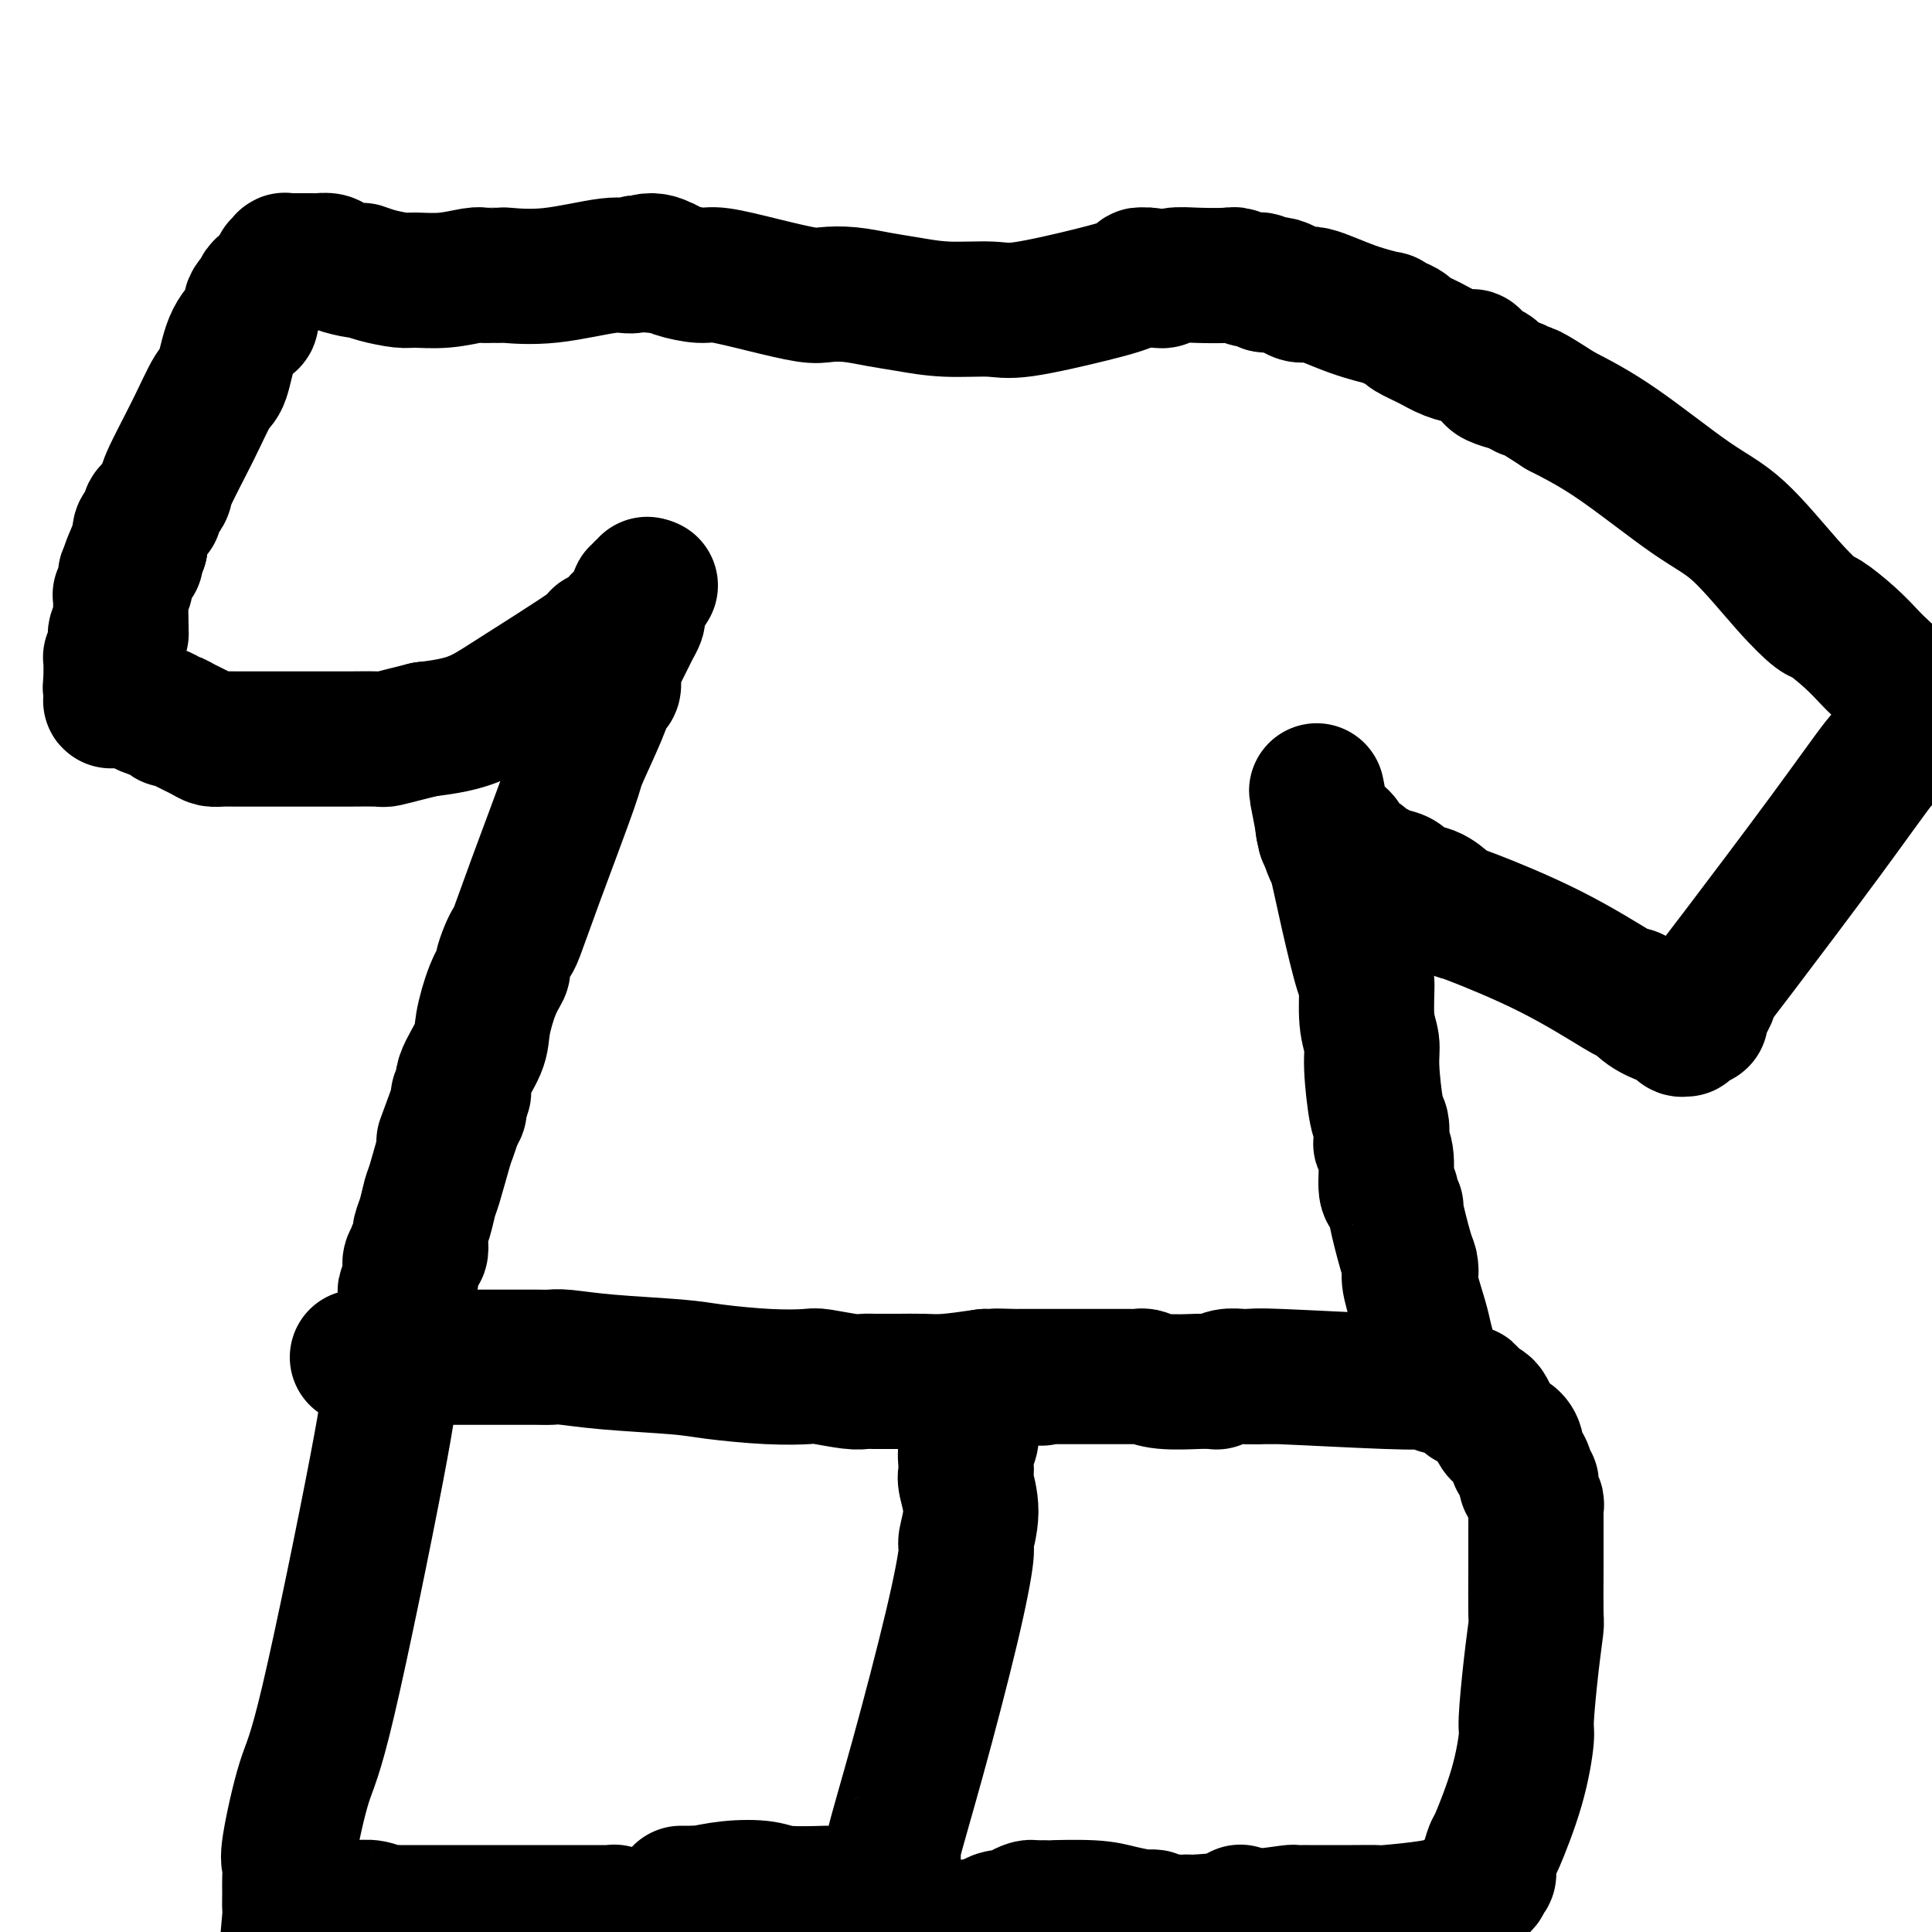 <svg viewBox='0 0 400 400' version='1.1' xmlns='http://www.w3.org/2000/svg' xmlns:xlink='http://www.w3.org/1999/xlink'><g fill='none' stroke='#000000' stroke-width='28' stroke-linecap='round' stroke-linejoin='round'><path d='M74,281c1.840,0.000 3.681,0.000 5,0c1.319,-0.000 2.117,-0.000 5,0c2.883,0.000 7.850,0.000 12,0c4.150,-0.000 7.482,-0.001 9,0c1.518,0.001 1.223,0.003 2,0c0.777,-0.003 2.626,-0.012 4,0c1.374,0.012 2.273,0.044 3,0c0.727,-0.044 1.283,-0.166 3,0c1.717,0.166 4.597,0.619 9,1c4.403,0.381 10.331,0.690 14,1c3.669,0.310 5.080,0.623 8,1c2.920,0.377 7.349,0.819 11,1c3.651,0.181 6.525,0.101 8,0c1.475,-0.101 1.549,-0.223 3,0c1.451,0.223 4.277,0.792 6,1c1.723,0.208 2.344,0.056 3,0c0.656,-0.056 1.348,-0.014 2,0c0.652,0.014 1.266,0.001 2,0c0.734,-0.001 1.588,0.010 3,0c1.412,-0.010 3.380,-0.041 5,0c1.620,0.041 2.891,0.155 5,0c2.109,-0.155 5.054,-0.577 8,-1'/><path d='M204,285c20.908,0.619 8.178,0.166 4,0c-4.178,-0.166 0.194,-0.044 2,0c1.806,0.044 1.044,0.012 1,0c-0.044,-0.012 0.628,-0.003 1,0c0.372,0.003 0.444,0.001 1,0c0.556,-0.001 1.594,-0.000 3,0c1.406,0.000 3.178,0.000 4,0c0.822,-0.000 0.694,0.000 2,0c1.306,-0.000 4.048,-0.000 6,0c1.952,0.000 3.115,0.000 4,0c0.885,-0.000 1.493,-0.001 2,0c0.507,0.001 0.915,0.004 1,0c0.085,-0.004 -0.153,-0.015 0,0c0.153,0.015 0.695,0.057 1,0c0.305,-0.057 0.372,-0.211 1,0c0.628,0.211 1.818,0.789 4,1c2.182,0.211 5.355,0.057 7,0c1.645,-0.057 1.761,-0.015 2,0c0.239,0.015 0.600,0.004 1,0c0.400,-0.004 0.840,-0.001 1,0c0.160,0.001 0.042,0.001 0,0c-0.042,-0.001 -0.006,-0.004 0,0c0.006,0.004 -0.016,0.015 0,0c0.016,-0.015 0.070,-0.057 0,0c-0.070,0.057 -0.265,0.211 0,0c0.265,-0.211 0.989,-0.789 2,-1c1.011,-0.211 2.310,-0.057 3,0c0.690,0.057 0.773,0.015 1,0c0.227,-0.015 0.600,-0.004 1,0c0.400,0.004 0.829,0.001 1,0c0.171,-0.001 0.086,-0.001 0,0'/><path d='M260,285c8.664,0.001 2.325,0.004 0,0c-2.325,-0.004 -0.635,-0.015 0,0c0.635,0.015 0.217,0.056 0,0c-0.217,-0.056 -0.233,-0.207 5,0c5.233,0.207 15.714,0.773 22,1c6.286,0.227 8.378,0.114 9,0c0.622,-0.114 -0.225,-0.231 0,0c0.225,0.231 1.521,0.808 2,1c0.479,0.192 0.142,-0.001 0,0c-0.142,0.001 -0.090,0.198 0,0c0.090,-0.198 0.216,-0.789 0,-1c-0.216,-0.211 -0.776,-0.042 -1,0c-0.224,0.042 -0.113,-0.044 0,0c0.113,0.044 0.226,0.219 0,0c-0.226,-0.219 -0.793,-0.833 -1,-1c-0.207,-0.167 -0.055,0.113 0,0c0.055,-0.113 0.011,-0.617 0,-1c-0.011,-0.383 0.009,-0.643 0,-1c-0.009,-0.357 -0.048,-0.809 0,-1c0.048,-0.191 0.184,-0.120 0,-1c-0.184,-0.880 -0.689,-2.710 -1,-4c-0.311,-1.290 -0.430,-2.040 -1,-4c-0.570,-1.960 -1.591,-5.132 -2,-7c-0.409,-1.868 -0.204,-2.434 0,-3'/><path d='M292,263c-0.626,-3.512 -0.191,-0.792 0,0c0.191,0.792 0.138,-0.344 0,-1c-0.138,-0.656 -0.362,-0.831 -1,-3c-0.638,-2.169 -1.692,-6.331 -2,-8c-0.308,-1.669 0.129,-0.845 0,-1c-0.129,-0.155 -0.823,-1.289 -1,-2c-0.177,-0.711 0.163,-1.001 0,-1c-0.163,0.001 -0.827,0.291 -1,-1c-0.173,-1.291 0.147,-4.163 0,-6c-0.147,-1.837 -0.761,-2.637 -1,-3c-0.239,-0.363 -0.101,-0.287 0,-1c0.101,-0.713 0.167,-2.213 0,-3c-0.167,-0.787 -0.566,-0.860 -1,-3c-0.434,-2.140 -0.902,-6.347 -1,-9c-0.098,-2.653 0.175,-3.753 0,-5c-0.175,-1.247 -0.796,-2.642 -1,-5c-0.204,-2.358 0.009,-5.681 0,-7c-0.009,-1.319 -0.241,-0.635 -1,-3c-0.759,-2.365 -2.045,-7.780 -3,-12c-0.955,-4.220 -1.580,-7.246 -2,-9c-0.420,-1.754 -0.634,-2.235 -1,-3c-0.366,-0.765 -0.883,-1.813 -1,-3c-0.117,-1.187 0.165,-2.514 0,-3c-0.165,-0.486 -0.776,-0.130 -1,0c-0.224,0.130 -0.060,0.035 0,0c0.060,-0.035 0.017,-0.010 0,0c-0.017,0.010 -0.009,0.005 0,0'/><path d='M274,171c-2.769,-14.233 -0.690,-3.815 0,0c0.690,3.815 -0.007,1.026 0,0c0.007,-1.026 0.719,-0.290 1,0c0.281,0.290 0.131,0.133 0,0c-0.131,-0.133 -0.241,-0.243 0,0c0.241,0.243 0.834,0.839 1,1c0.166,0.161 -0.096,-0.111 0,0c0.096,0.111 0.549,0.607 1,1c0.451,0.393 0.899,0.683 1,1c0.101,0.317 -0.146,0.662 0,1c0.146,0.338 0.683,0.669 1,1c0.317,0.331 0.414,0.663 1,1c0.586,0.337 1.662,0.678 2,1c0.338,0.322 -0.062,0.626 0,1c0.062,0.374 0.587,0.820 1,1c0.413,0.180 0.714,0.094 1,0c0.286,-0.094 0.558,-0.195 1,0c0.442,0.195 1.054,0.687 2,1c0.946,0.313 2.225,0.447 3,1c0.775,0.553 1.047,1.524 2,2c0.953,0.476 2.589,0.457 4,1c1.411,0.543 2.597,1.647 3,2c0.403,0.353 0.021,-0.044 0,0c-0.021,0.044 0.317,0.531 1,1c0.683,0.469 1.710,0.921 2,1c0.290,0.079 -0.158,-0.213 3,1c3.158,1.213 9.921,3.933 16,7c6.079,3.067 11.475,6.482 14,8c2.525,1.518 2.180,1.139 2,1c-0.180,-0.139 -0.194,-0.040 0,0c0.194,0.040 0.597,0.020 1,0'/><path d='M338,206c8.804,4.155 3.813,1.543 2,1c-1.813,-0.543 -0.448,0.983 1,2c1.448,1.017 2.981,1.526 4,2c1.019,0.474 1.526,0.912 2,1c0.474,0.088 0.915,-0.175 1,0c0.085,0.175 -0.185,0.789 0,1c0.185,0.211 0.824,0.018 1,0c0.176,-0.018 -0.110,0.138 0,0c0.110,-0.138 0.618,-0.572 1,-1c0.382,-0.428 0.638,-0.850 1,-1c0.362,-0.150 0.829,-0.026 1,0c0.171,0.026 0.045,-0.044 0,0c-0.045,0.044 -0.009,0.202 0,0c0.009,-0.202 -0.007,-0.765 0,-1c0.007,-0.235 0.038,-0.141 0,0c-0.038,0.141 -0.147,0.329 0,0c0.147,-0.329 0.548,-1.176 1,-2c0.452,-0.824 0.955,-1.626 1,-2c0.045,-0.374 -0.367,-0.319 0,-1c0.367,-0.681 1.513,-2.099 6,-8c4.487,-5.901 12.316,-16.284 18,-24c5.684,-7.716 9.222,-12.765 11,-15c1.778,-2.235 1.797,-1.657 2,-2c0.203,-0.343 0.590,-1.609 1,-2c0.410,-0.391 0.842,0.091 1,0c0.158,-0.091 0.043,-0.755 0,-1c-0.043,-0.245 -0.012,-0.070 0,0c0.012,0.070 0.006,0.035 0,0'/><path d='M393,153c6.493,-8.972 1.726,-2.401 0,0c-1.726,2.401 -0.411,0.633 0,0c0.411,-0.633 -0.082,-0.130 0,0c0.082,0.130 0.740,-0.111 1,0c0.260,0.111 0.122,0.576 0,0c-0.122,-0.576 -0.229,-2.193 0,-3c0.229,-0.807 0.793,-0.804 1,-1c0.207,-0.196 0.055,-0.592 0,-1c-0.055,-0.408 -0.015,-0.828 0,-1c0.015,-0.172 0.004,-0.098 0,0c-0.004,0.098 -0.000,0.219 0,0c0.000,-0.219 -0.004,-0.777 0,-1c0.004,-0.223 0.015,-0.112 0,0c-0.015,0.112 -0.055,0.225 0,0c0.055,-0.225 0.206,-0.787 0,-1c-0.206,-0.213 -0.769,-0.078 -1,0c-0.231,0.078 -0.130,0.097 0,0c0.130,-0.097 0.287,-0.310 0,-1c-0.287,-0.690 -1.019,-1.856 -2,-3c-0.981,-1.144 -2.210,-2.265 -3,-3c-0.790,-0.735 -1.140,-1.085 -2,-2c-0.860,-0.915 -2.229,-2.394 -4,-4c-1.771,-1.606 -3.942,-3.340 -5,-4c-1.058,-0.660 -1.002,-0.247 -2,-1c-0.998,-0.753 -3.049,-2.671 -6,-6c-2.951,-3.329 -6.801,-8.067 -10,-11c-3.199,-2.933 -5.746,-4.059 -10,-7c-4.254,-2.941 -10.215,-7.697 -15,-11c-4.785,-3.303 -8.392,-5.151 -12,-7'/><path d='M323,85c-7.228,-4.726 -6.797,-4.040 -7,-4c-0.203,0.040 -1.041,-0.565 -2,-1c-0.959,-0.435 -2.040,-0.699 -3,-1c-0.960,-0.301 -1.799,-0.640 -2,-1c-0.201,-0.360 0.235,-0.740 0,-1c-0.235,-0.260 -1.142,-0.401 -2,-1c-0.858,-0.599 -1.666,-1.656 -2,-2c-0.334,-0.344 -0.193,0.024 -1,0c-0.807,-0.024 -2.561,-0.440 -4,-1c-1.439,-0.560 -2.562,-1.264 -4,-2c-1.438,-0.736 -3.189,-1.502 -4,-2c-0.811,-0.498 -0.681,-0.726 -1,-1c-0.319,-0.274 -1.087,-0.593 -2,-1c-0.913,-0.407 -1.972,-0.902 -2,-1c-0.028,-0.098 0.975,0.200 0,0c-0.975,-0.200 -3.928,-0.900 -7,-2c-3.072,-1.100 -6.261,-2.600 -8,-3c-1.739,-0.400 -2.026,0.300 -3,0c-0.974,-0.300 -2.636,-1.601 -4,-2c-1.364,-0.399 -2.431,0.103 -3,0c-0.569,-0.103 -0.640,-0.812 -1,-1c-0.360,-0.188 -1.010,0.145 -2,0c-0.990,-0.145 -2.321,-0.767 -3,-1c-0.679,-0.233 -0.708,-0.076 -2,0c-1.292,0.076 -3.849,0.073 -6,0c-2.151,-0.073 -3.896,-0.215 -5,0c-1.104,0.215 -1.566,0.789 -2,1c-0.434,0.211 -0.838,0.060 -1,0c-0.162,-0.060 -0.081,-0.030 0,0'/><path d='M240,58c-0.765,-0.431 -1.529,-0.861 -2,-1c-0.471,-0.139 -0.647,0.015 -1,0c-0.353,-0.015 -0.883,-0.198 -1,0c-0.117,0.198 0.179,0.775 0,1c-0.179,0.225 -0.834,0.096 -1,0c-0.166,-0.096 0.158,-0.159 0,0c-0.158,0.159 -0.798,0.541 -2,1c-1.202,0.459 -2.967,0.996 -7,2c-4.033,1.004 -10.334,2.477 -14,3c-3.666,0.523 -4.695,0.098 -7,0c-2.305,-0.098 -5.884,0.131 -9,0c-3.116,-0.131 -5.768,-0.622 -8,-1c-2.232,-0.378 -4.046,-0.643 -6,-1c-1.954,-0.357 -4.050,-0.807 -6,-1c-1.950,-0.193 -3.755,-0.128 -5,0c-1.245,0.128 -1.930,0.319 -4,0c-2.070,-0.319 -5.524,-1.147 -9,-2c-3.476,-0.853 -6.973,-1.731 -9,-2c-2.027,-0.269 -2.585,0.072 -4,0c-1.415,-0.072 -3.689,-0.558 -5,-1c-1.311,-0.442 -1.660,-0.841 -2,-1c-0.340,-0.159 -0.670,-0.080 -1,0'/><path d='M137,55c-9.348,-1.313 -3.217,-0.096 -1,0c2.217,0.096 0.519,-0.931 -1,-1c-1.519,-0.069 -2.861,0.819 -4,1c-1.139,0.181 -2.076,-0.344 -5,0c-2.924,0.344 -7.834,1.556 -12,2c-4.166,0.444 -7.589,0.118 -9,0c-1.411,-0.118 -0.812,-0.028 -1,0c-0.188,0.028 -1.164,-0.007 -2,0c-0.836,0.007 -1.534,0.055 -2,0c-0.466,-0.055 -0.701,-0.214 -2,0c-1.299,0.214 -3.662,0.799 -6,1c-2.338,0.201 -4.651,0.016 -6,0c-1.349,-0.016 -1.734,0.137 -3,0c-1.266,-0.137 -3.413,-0.562 -5,-1c-1.587,-0.438 -2.614,-0.888 -3,-1c-0.386,-0.112 -0.130,0.114 -1,0c-0.870,-0.114 -2.864,-0.566 -4,-1c-1.136,-0.434 -1.412,-0.848 -2,-1c-0.588,-0.152 -1.487,-0.041 -2,0c-0.513,0.041 -0.639,0.011 -1,0c-0.361,-0.011 -0.957,-0.004 -2,0c-1.043,0.004 -2.532,0.005 -3,0c-0.468,-0.005 0.085,-0.015 0,0c-0.085,0.015 -0.807,0.057 -1,0c-0.193,-0.057 0.145,-0.211 0,0c-0.145,0.211 -0.771,0.789 -1,1c-0.229,0.211 -0.062,0.057 0,0c0.062,-0.057 0.018,-0.016 0,0c-0.018,0.016 -0.009,0.008 0,0'/><path d='M55,59c-0.484,0.347 -0.968,0.693 -1,1c-0.032,0.307 0.388,0.574 0,1c-0.388,0.426 -1.585,1.011 -2,2c-0.415,0.989 -0.049,2.382 0,3c0.049,0.618 -0.217,0.459 -1,1c-0.783,0.541 -2.081,1.780 -3,4c-0.919,2.220 -1.460,5.419 -2,7c-0.540,1.581 -1.081,1.544 -2,3c-0.919,1.456 -2.217,4.404 -4,8c-1.783,3.596 -4.051,7.838 -5,10c-0.949,2.162 -0.580,2.244 -1,3c-0.420,0.756 -1.628,2.187 -2,3c-0.372,0.813 0.094,1.010 0,1c-0.094,-0.010 -0.747,-0.225 -1,0c-0.253,0.225 -0.107,0.892 0,1c0.107,0.108 0.173,-0.342 0,0c-0.173,0.342 -0.585,1.477 -1,2c-0.415,0.523 -0.833,0.435 -1,1c-0.167,0.565 -0.084,1.782 0,3'/><path d='M29,113c-4.248,8.592 -1.869,3.072 -1,1c0.869,-2.072 0.229,-0.696 0,0c-0.229,0.696 -0.046,0.711 0,1c0.046,0.289 -0.044,0.850 0,1c0.044,0.150 0.223,-0.112 0,0c-0.223,0.112 -0.848,0.598 -1,1c-0.152,0.402 0.170,0.721 0,1c-0.170,0.279 -0.830,0.519 -1,1c-0.170,0.481 0.151,1.205 0,2c-0.151,0.795 -0.772,1.662 -1,2c-0.228,0.338 -0.061,0.147 0,0c0.061,-0.147 0.016,-0.250 0,0c-0.016,0.250 -0.004,0.852 0,1c0.004,0.148 0.001,-0.157 0,0c-0.001,0.157 -0.000,0.778 0,1c0.000,0.222 0.000,0.046 0,0c-0.000,-0.046 -0.000,0.039 0,0c0.000,-0.039 0.000,-0.203 0,0c-0.000,0.203 -0.000,0.772 0,1c0.000,0.228 0.000,0.114 0,0c-0.000,-0.114 -0.000,-0.227 0,0c0.000,0.227 0.000,0.793 0,1c-0.000,0.207 -0.000,0.054 0,0c0.000,-0.054 0.000,-0.011 0,0c-0.000,0.011 -0.000,-0.011 0,0c0.000,0.011 0.000,0.055 0,0c-0.000,-0.055 -0.000,-0.208 0,0c0.000,0.208 0.000,0.777 0,1c-0.000,0.223 -0.000,0.098 0,0c0.000,-0.098 0.000,-0.171 0,0c-0.000,0.171 -0.000,0.585 0,1'/><path d='M25,129c-0.614,2.642 -0.151,1.248 0,1c0.151,-0.248 -0.012,0.652 0,1c0.012,0.348 0.199,0.146 0,0c-0.199,-0.146 -0.785,-0.236 -1,0c-0.215,0.236 -0.057,0.799 0,1c0.057,0.201 0.015,0.040 0,0c-0.015,-0.040 -0.004,0.041 0,0c0.004,-0.041 0.001,-0.204 0,0c-0.001,0.204 0.001,0.775 0,1c-0.001,0.225 -0.004,0.102 0,0c0.004,-0.102 0.015,-0.185 0,0c-0.015,0.185 -0.057,0.637 0,1c0.057,0.363 0.211,0.637 0,1c-0.211,0.363 -0.789,0.814 -1,1c-0.211,0.186 -0.057,0.106 0,0c0.057,-0.106 0.015,-0.238 0,0c-0.015,0.238 -0.004,0.847 0,1c0.004,0.153 0.001,-0.152 0,0c-0.001,0.152 -0.000,0.759 0,1c0.000,0.241 0.000,0.116 0,0c-0.000,-0.116 -0.000,-0.224 0,0c0.000,0.224 0.000,0.778 0,1c-0.000,0.222 -0.000,0.112 0,0c0.000,-0.112 0.000,-0.226 0,0c-0.000,0.226 -0.000,0.793 0,1c0.000,0.207 0.000,0.055 0,0c-0.000,-0.055 -0.000,-0.012 0,0c0.000,0.012 0.000,-0.007 0,0c-0.000,0.007 -0.000,0.040 0,0c0.000,-0.040 0.000,-0.154 0,0c-0.000,0.154 -0.000,0.577 0,1'/><path d='M23,141c-0.310,2.034 -0.084,1.119 0,1c0.084,-0.119 0.025,0.556 0,1c-0.025,0.444 -0.017,0.655 0,1c0.017,0.345 0.041,0.825 0,1c-0.041,0.175 -0.149,0.046 0,0c0.149,-0.046 0.554,-0.009 1,0c0.446,0.009 0.933,-0.009 1,0c0.067,0.009 -0.287,0.043 0,0c0.287,-0.043 1.215,-0.165 2,0c0.785,0.165 1.429,0.618 2,1c0.571,0.382 1.071,0.693 2,1c0.929,0.307 2.287,0.611 3,1c0.713,0.389 0.782,0.865 1,1c0.218,0.135 0.586,-0.069 1,0c0.414,0.069 0.876,0.411 2,1c1.124,0.589 2.911,1.426 4,2c1.089,0.574 1.481,0.886 2,1c0.519,0.114 1.167,0.031 2,0c0.833,-0.031 1.852,-0.008 3,0c1.148,0.008 2.424,0.002 3,0c0.576,-0.002 0.452,-0.001 1,0c0.548,0.001 1.768,0.000 3,0c1.232,-0.000 2.475,0.000 3,0c0.525,-0.000 0.330,-0.000 1,0c0.670,0.000 2.205,0.001 4,0c1.795,-0.001 3.852,-0.003 5,0c1.148,0.003 1.388,0.012 3,0c1.612,-0.012 4.597,-0.044 6,0c1.403,0.044 1.224,0.166 2,0c0.776,-0.166 2.507,-0.619 4,-1c1.493,-0.381 2.746,-0.691 4,-1'/><path d='M88,151c9.337,-1.030 11.679,-2.605 17,-6c5.321,-3.395 13.621,-8.612 17,-11c3.379,-2.388 1.836,-1.949 2,-2c0.164,-0.051 2.034,-0.592 3,-1c0.966,-0.408 1.029,-0.684 1,-1c-0.029,-0.316 -0.151,-0.673 0,-1c0.151,-0.327 0.576,-0.623 1,-1c0.424,-0.377 0.848,-0.837 1,-1c0.152,-0.163 0.031,-0.031 0,0c-0.031,0.031 0.029,-0.038 0,0c-0.029,0.038 -0.147,0.183 0,0c0.147,-0.183 0.560,-0.694 1,-1c0.440,-0.306 0.906,-0.408 1,-1c0.094,-0.592 -0.185,-1.676 0,-2c0.185,-0.324 0.834,0.110 1,0c0.166,-0.110 -0.152,-0.766 0,-1c0.152,-0.234 0.773,-0.046 1,0c0.227,0.046 0.061,-0.049 0,0c-0.061,0.049 -0.016,0.244 0,0c0.016,-0.244 0.005,-0.927 0,-1c-0.005,-0.073 -0.002,0.463 0,1'/><path d='M134,122c1.148,-1.449 0.519,-0.572 0,0c-0.519,0.572 -0.927,0.839 -1,1c-0.073,0.161 0.188,0.217 0,1c-0.188,0.783 -0.824,2.293 -1,3c-0.176,0.707 0.108,0.611 0,1c-0.108,0.389 -0.607,1.261 -1,2c-0.393,0.739 -0.679,1.344 -1,2c-0.321,0.656 -0.677,1.364 -1,2c-0.323,0.636 -0.612,1.200 -1,2c-0.388,0.800 -0.875,1.837 -1,3c-0.125,1.163 0.112,2.454 0,3c-0.112,0.546 -0.575,0.347 -1,1c-0.425,0.653 -0.814,2.157 -2,5c-1.186,2.843 -3.168,7.023 -4,9c-0.832,1.977 -0.513,1.750 -2,6c-1.487,4.250 -4.781,12.978 -7,19c-2.219,6.022 -3.364,9.338 -4,11c-0.636,1.662 -0.765,1.670 -1,2c-0.235,0.330 -0.578,0.983 -1,2c-0.422,1.017 -0.923,2.398 -1,3c-0.077,0.602 0.269,0.426 0,1c-0.269,0.574 -1.153,1.897 -2,4c-0.847,2.103 -1.656,4.984 -2,7c-0.344,2.016 -0.222,3.166 -1,5c-0.778,1.834 -2.457,4.352 -3,6c-0.543,1.648 0.051,2.428 0,3c-0.051,0.572 -0.746,0.938 -1,1c-0.254,0.062 -0.068,-0.179 0,0c0.068,0.179 0.018,0.779 0,1c-0.018,0.221 -0.005,0.063 0,0c0.005,-0.063 0.003,-0.032 0,0'/><path d='M95,228c-6.033,16.399 -1.617,4.398 0,0c1.617,-4.398 0.433,-1.192 0,0c-0.433,1.192 -0.116,0.371 0,0c0.116,-0.371 0.032,-0.293 0,0c-0.032,0.293 -0.012,0.799 0,1c0.012,0.201 0.017,0.096 0,0c-0.017,-0.096 -0.057,-0.183 0,0c0.057,0.183 0.211,0.637 0,1c-0.211,0.363 -0.788,0.636 -1,1c-0.212,0.364 -0.061,0.818 0,1c0.061,0.182 0.030,0.091 0,0'/><path d='M94,232c-0.364,1.123 -0.727,2.247 -1,3c-0.273,0.753 -0.455,1.136 -1,3c-0.545,1.864 -1.453,5.209 -2,7c-0.547,1.791 -0.734,2.029 -1,3c-0.266,0.971 -0.611,2.677 -1,4c-0.389,1.323 -0.822,2.264 -1,3c-0.178,0.736 -0.100,1.268 0,2c0.100,0.732 0.223,1.664 0,2c-0.223,0.336 -0.791,0.075 -1,0c-0.209,-0.075 -0.060,0.035 0,0c0.060,-0.035 0.030,-0.213 0,0c-0.030,0.213 -0.060,0.819 0,1c0.060,0.181 0.208,-0.064 0,0c-0.208,0.064 -0.774,0.436 -1,1c-0.226,0.564 -0.113,1.321 0,2c0.113,0.679 0.226,1.278 0,2c-0.226,0.722 -0.793,1.565 -1,2c-0.207,0.435 -0.056,0.463 0,1c0.056,0.537 0.016,1.582 0,2c-0.016,0.418 -0.008,0.209 0,0'/><path d='M84,270c-1.547,6.044 -0.415,2.154 0,1c0.415,-1.154 0.111,0.426 0,1c-0.111,0.574 -0.030,0.140 0,0c0.030,-0.140 0.008,0.014 0,0c-0.008,-0.014 -0.002,-0.196 0,0c0.002,0.196 0.001,0.770 0,1c-0.001,0.230 -0.000,0.115 0,0'/><path d='M81,285c-0.263,3.012 -0.526,6.024 -3,19c-2.474,12.976 -7.160,35.917 -10,48c-2.840,12.083 -3.833,13.309 -5,17c-1.167,3.691 -2.509,9.848 -3,13c-0.491,3.152 -0.131,3.299 0,4c0.131,0.701 0.032,1.956 0,3c-0.032,1.044 0.002,1.878 0,3c-0.002,1.122 -0.039,2.533 0,3c0.039,0.467 0.154,-0.009 0,2c-0.154,2.009 -0.577,6.505 -1,11'/><path d='M263,399c0.090,0.007 0.180,0.013 0,0c-0.180,-0.013 -0.630,-0.046 -1,0c-0.370,0.046 -0.660,0.170 -1,0c-0.340,-0.170 -0.730,-0.633 -1,-1c-0.270,-0.367 -0.419,-0.637 -1,-1c-0.581,-0.363 -1.595,-0.818 -2,-1c-0.405,-0.182 -0.203,-0.091 0,0'/><path d='M70,395c0.690,-0.008 1.380,-0.016 2,0c0.620,0.016 1.170,0.057 2,0c0.830,-0.057 1.940,-0.211 3,0c1.060,0.211 2.069,0.789 3,1c0.931,0.211 1.785,0.057 2,0c0.215,-0.057 -0.209,-0.015 1,0c1.209,0.015 4.052,0.004 8,0c3.948,-0.004 9.002,-0.001 12,0c2.998,0.001 3.940,0.000 6,0c2.060,-0.000 5.237,-0.000 7,0c1.763,0.000 2.112,0.000 3,0c0.888,-0.000 2.315,-0.001 3,0c0.685,0.001 0.628,0.004 1,0c0.372,-0.004 1.174,-0.015 2,0c0.826,0.015 1.677,0.055 2,0c0.323,-0.055 0.117,-0.205 0,0c-0.117,0.205 -0.145,0.766 0,1c0.145,0.234 0.462,0.140 1,0c0.538,-0.140 1.297,-0.326 3,0c1.703,0.326 4.352,1.163 7,2'/><path d='M138,399c12.000,0.833 8.000,0.917 4,1'/><path d='M141,392c0.727,0.008 1.454,0.015 2,0c0.546,-0.015 0.910,-0.053 1,0c0.090,0.053 -0.094,0.196 1,0c1.094,-0.196 3.466,-0.732 6,-1c2.534,-0.268 5.232,-0.268 7,0c1.768,0.268 2.607,0.804 5,1c2.393,0.196 6.339,0.053 8,0c1.661,-0.053 1.036,-0.014 1,0c-0.036,0.014 0.516,0.004 1,0c0.484,-0.004 0.901,-0.001 1,0c0.099,0.001 -0.118,0.000 0,0c0.118,-0.000 0.572,-0.000 1,0c0.428,0.000 0.831,0.001 1,0c0.169,-0.001 0.104,-0.004 0,0c-0.104,0.004 -0.249,0.015 0,0c0.249,-0.015 0.890,-0.057 1,0c0.110,0.057 -0.311,0.211 0,0c0.311,-0.211 1.353,-0.788 2,-1c0.647,-0.212 0.899,-0.061 1,0c0.101,0.061 0.050,0.030 0,0'/><path d='M180,391c6.272,-0.393 2.450,-0.874 1,-1c-1.450,-0.126 -0.530,0.105 0,0c0.530,-0.105 0.668,-0.545 1,-1c0.332,-0.455 0.856,-0.927 1,-1c0.144,-0.073 -0.092,0.251 0,0c0.092,-0.251 0.514,-1.078 1,-2c0.486,-0.922 1.038,-1.939 1,-2c-0.038,-0.061 -0.667,0.836 0,-2c0.667,-2.836 2.628,-9.404 5,-18c2.372,-8.596 5.154,-19.221 7,-27c1.846,-7.779 2.757,-12.714 3,-15c0.243,-2.286 -0.183,-1.924 0,-3c0.183,-1.076 0.976,-3.591 1,-6c0.024,-2.409 -0.722,-4.713 -1,-6c-0.278,-1.287 -0.089,-1.556 0,-2c0.089,-0.444 0.076,-1.061 0,-2c-0.076,-0.939 -0.217,-2.199 0,-3c0.217,-0.801 0.790,-1.142 1,-2c0.210,-0.858 0.056,-2.234 0,-3c-0.056,-0.766 -0.015,-0.923 0,-1c0.015,-0.077 0.004,-0.073 0,0c-0.004,0.073 -0.001,0.216 0,0c0.001,-0.216 0.000,-0.790 0,-1c-0.000,-0.210 -0.000,-0.057 0,0c0.000,0.057 0.000,0.016 0,0c-0.000,-0.016 -0.000,-0.008 0,0'/><path d='M199,399c-0.173,-0.002 -0.345,-0.003 0,0c0.345,0.003 1.209,0.011 2,0c0.791,-0.011 1.511,-0.042 2,0c0.489,0.042 0.747,0.156 1,0c0.253,-0.156 0.500,-0.580 1,-1c0.500,-0.420 1.251,-0.834 2,-1c0.749,-0.166 1.496,-0.083 2,0c0.504,0.083 0.766,0.166 1,0c0.234,-0.166 0.440,-0.580 1,-1c0.560,-0.420 1.474,-0.845 2,-1c0.526,-0.155 0.663,-0.042 1,0c0.337,0.042 0.875,0.011 1,0c0.125,-0.011 -0.163,-0.003 0,0c0.163,0.003 0.777,0.001 1,0c0.223,-0.001 0.056,-0.000 0,0c-0.056,0.000 0.000,-0.001 0,0c-0.000,0.001 -0.056,0.003 0,0c0.056,-0.003 0.225,-0.011 0,0c-0.225,0.011 -0.845,0.041 1,0c1.845,-0.041 6.155,-0.155 9,0c2.845,0.155 4.226,0.578 6,1c1.774,0.422 3.943,0.844 5,1c1.057,0.156 1.003,0.046 1,0c-0.003,-0.046 0.044,-0.026 0,0c-0.044,0.026 -0.180,0.060 0,0c0.180,-0.060 0.675,-0.213 1,0c0.325,0.213 0.479,0.793 1,1c0.521,0.207 1.410,0.042 2,0c0.590,-0.042 0.880,0.040 1,0c0.120,-0.040 0.071,-0.203 0,0c-0.071,0.203 -0.163,0.772 0,1c0.163,0.228 0.582,0.114 1,0'/><path d='M244,399c4.729,0.623 1.051,0.182 0,0c-1.051,-0.182 0.526,-0.104 1,0c0.474,0.104 -0.156,0.234 0,0c0.156,-0.234 1.099,-0.833 1,-1c-0.099,-0.167 -1.239,0.099 1,0c2.239,-0.099 7.857,-0.562 12,-1c4.143,-0.438 6.810,-0.849 8,-1c1.190,-0.151 0.903,-0.040 1,0c0.097,0.040 0.577,0.011 1,0c0.423,-0.011 0.790,-0.003 1,0c0.210,0.003 0.262,0.002 0,0c-0.262,-0.002 -0.839,-0.003 1,0c1.839,0.003 6.095,0.011 9,0c2.905,-0.011 4.461,-0.041 5,0c0.539,0.041 0.063,0.152 2,0c1.937,-0.152 6.288,-0.566 9,-1c2.712,-0.434 3.784,-0.887 4,-1c0.216,-0.113 -0.425,0.114 0,0c0.425,-0.114 1.917,-0.570 3,-1c1.083,-0.430 1.758,-0.833 2,-1c0.242,-0.167 0.051,-0.097 0,0c-0.051,0.097 0.039,0.222 0,0c-0.039,-0.222 -0.207,-0.792 0,-1c0.207,-0.208 0.788,-0.055 1,0c0.212,0.055 0.056,0.011 0,0c-0.056,-0.011 -0.011,0.012 0,0c0.011,-0.012 -0.011,-0.058 0,0c0.011,0.058 0.054,0.222 0,0c-0.054,-0.222 -0.207,-0.829 0,-1c0.207,-0.171 0.773,0.094 1,0c0.227,-0.094 0.113,-0.547 0,-1'/><path d='M307,389c1.869,-1.134 1.041,-0.970 1,-2c-0.041,-1.030 0.706,-3.255 1,-4c0.294,-0.745 0.134,-0.009 1,-2c0.866,-1.991 2.758,-6.709 4,-11c1.242,-4.291 1.835,-8.155 2,-10c0.165,-1.845 -0.100,-1.673 0,-4c0.100,-2.327 0.563,-7.155 1,-11c0.437,-3.845 0.849,-6.708 1,-8c0.151,-1.292 0.040,-1.013 0,-3c-0.040,-1.987 -0.011,-6.241 0,-9c0.011,-2.759 0.003,-4.025 0,-5c-0.003,-0.975 0.000,-1.661 0,-2c-0.000,-0.339 -0.004,-0.331 0,-1c0.004,-0.669 0.016,-2.015 0,-3c-0.016,-0.985 -0.061,-1.607 0,-2c0.061,-0.393 0.227,-0.556 0,-1c-0.227,-0.444 -0.848,-1.170 -1,-2c-0.152,-0.830 0.166,-1.766 0,-2c-0.166,-0.234 -0.814,0.233 -1,0c-0.186,-0.233 0.092,-1.165 0,-2c-0.092,-0.835 -0.553,-1.572 -1,-2c-0.447,-0.428 -0.879,-0.548 -1,-1c-0.121,-0.452 0.070,-1.237 0,-2c-0.070,-0.763 -0.400,-1.504 -1,-2c-0.600,-0.496 -1.469,-0.749 -2,-1c-0.531,-0.251 -0.724,-0.502 -1,-1c-0.276,-0.498 -0.635,-1.244 -1,-2c-0.365,-0.756 -0.737,-1.522 -1,-2c-0.263,-0.478 -0.417,-0.667 -1,-1c-0.583,-0.333 -1.595,-0.809 -2,-1c-0.405,-0.191 -0.202,-0.095 0,0'/><path d='M305,290c-2.027,-3.248 -0.596,-0.869 0,0c0.596,0.869 0.357,0.229 0,0c-0.357,-0.229 -0.831,-0.047 -1,0c-0.169,0.047 -0.031,-0.040 0,0c0.031,0.040 -0.043,0.207 0,0c0.043,-0.207 0.204,-0.786 0,-1c-0.204,-0.214 -0.773,-0.061 -1,0c-0.227,0.061 -0.114,0.031 0,0'/></g>
</svg>